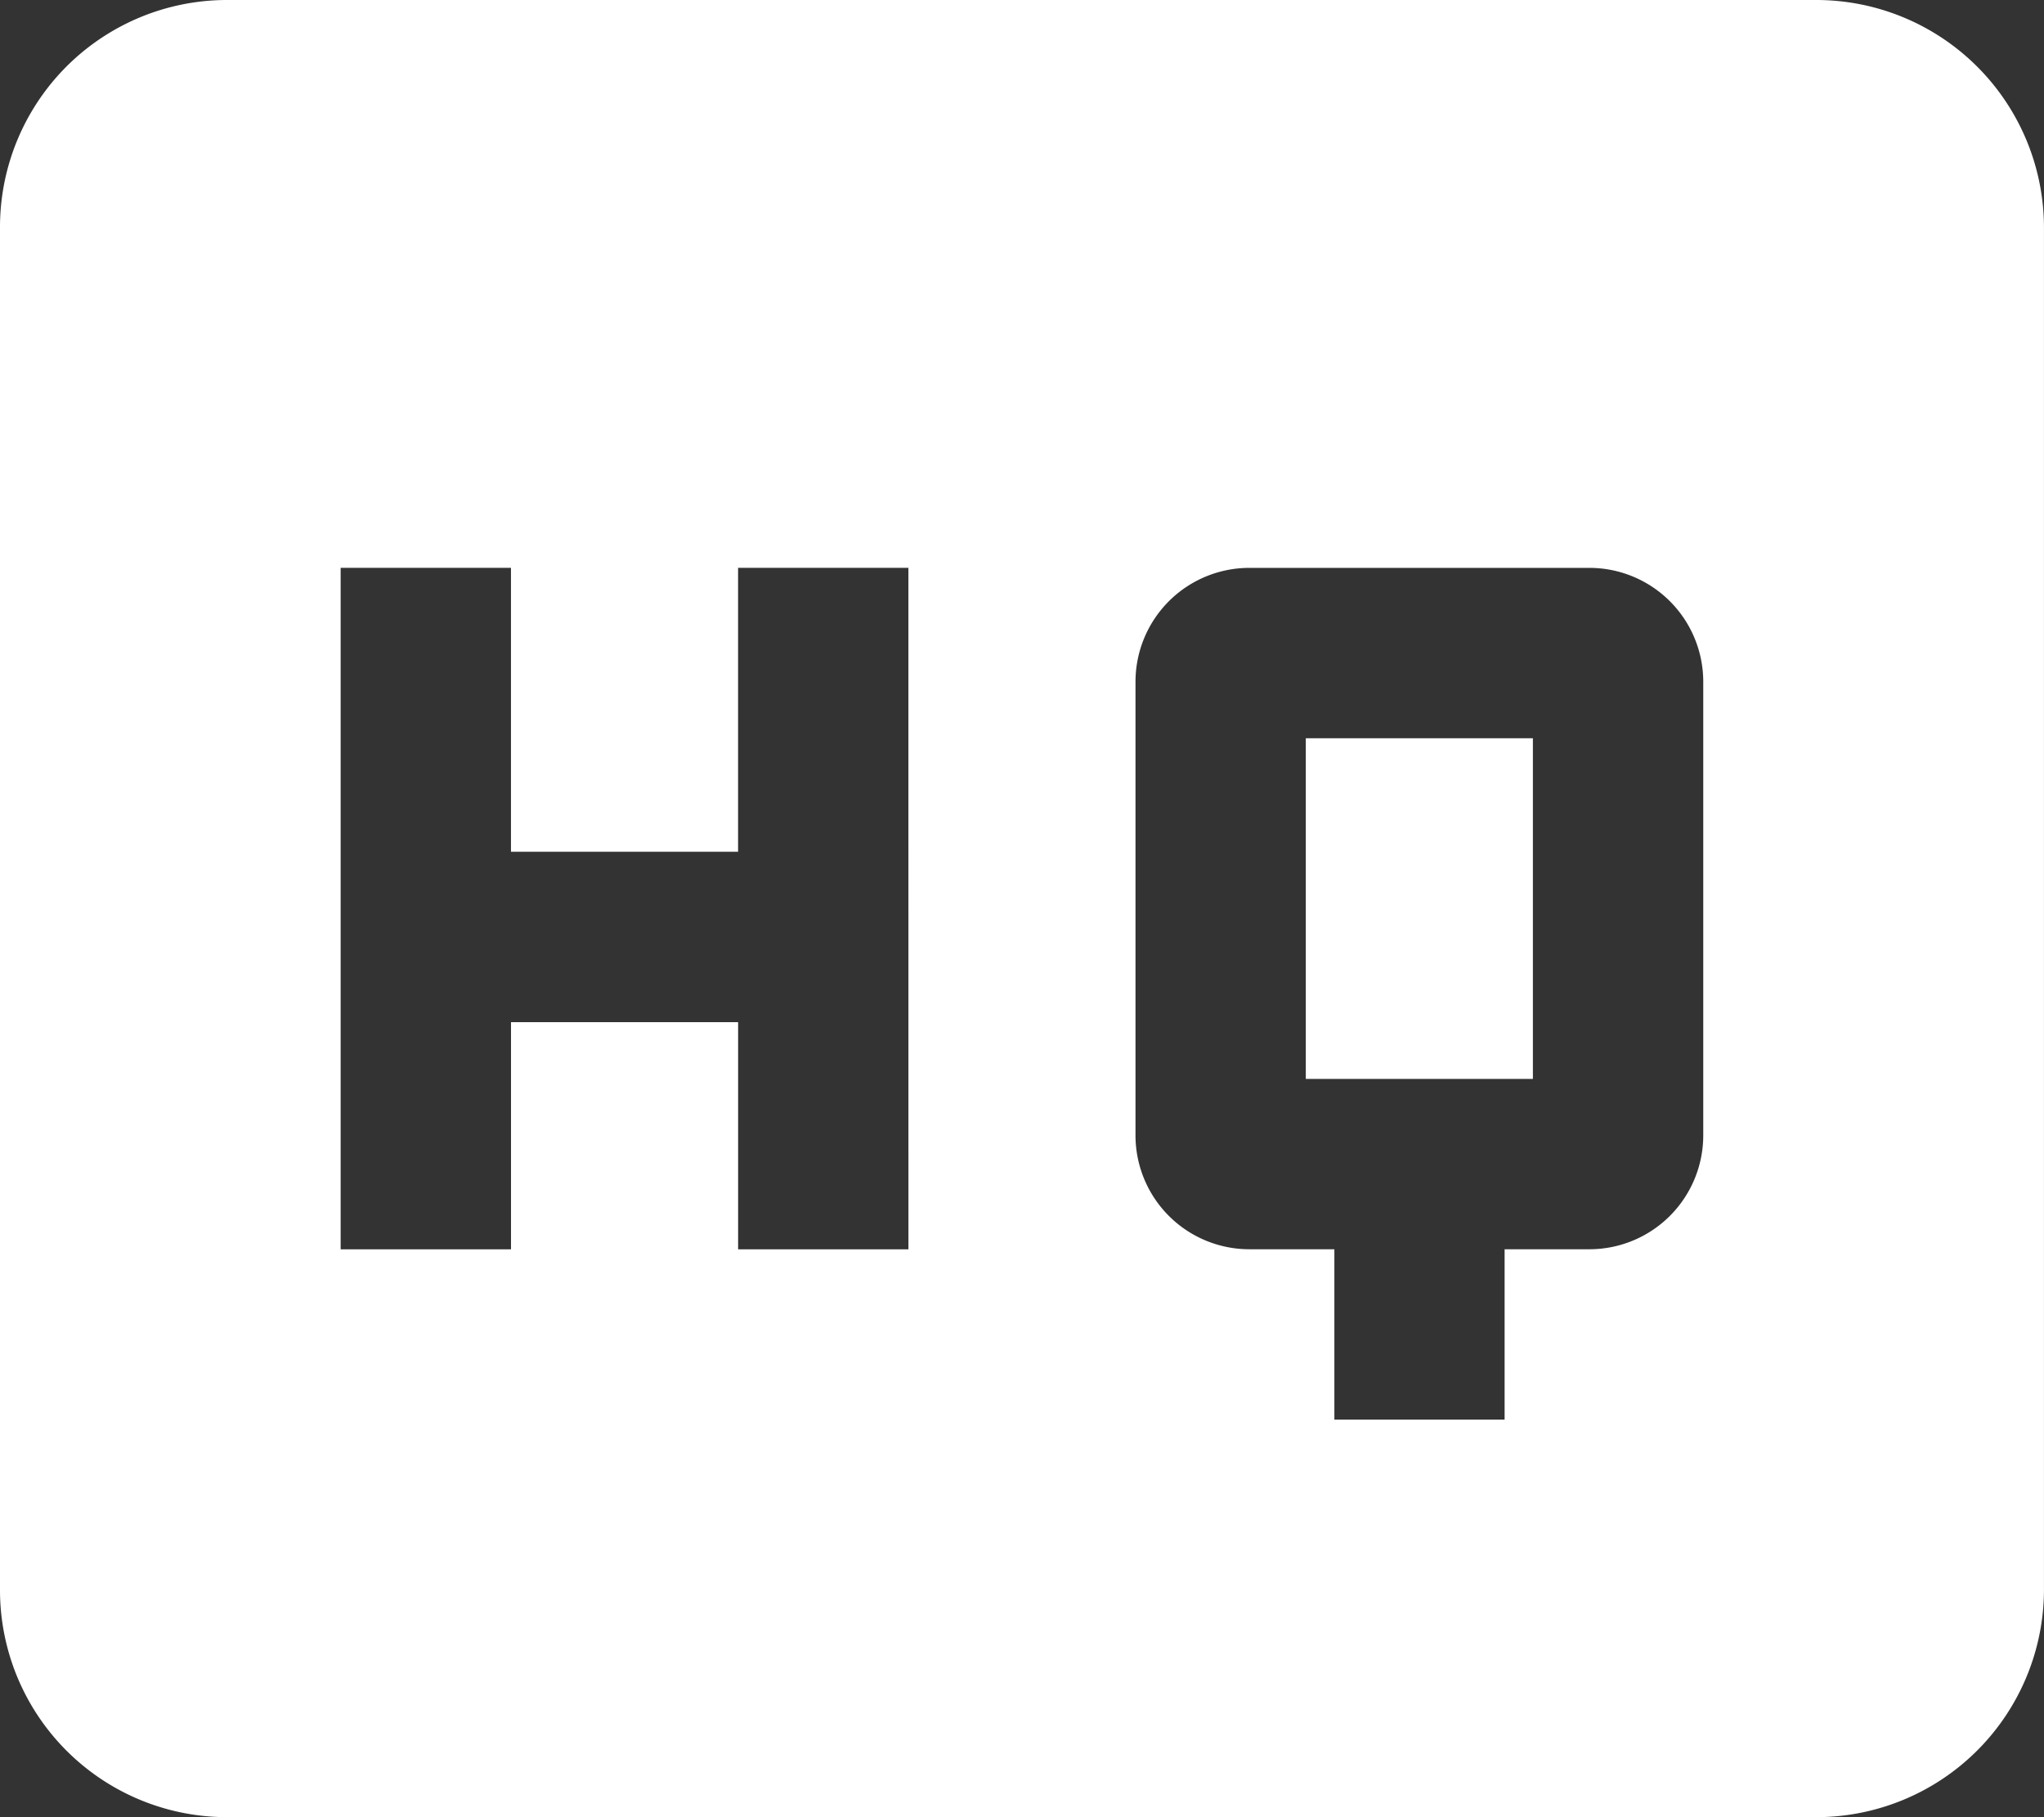 <svg xmlns="http://www.w3.org/2000/svg" width="63.723" height="56.642" viewBox="0 0 63.723 56.642">
  <rect x="0" y="0" width="63.723" height="56.642" fill="#333333" stroke="none"/>
  <path id="Icon_material-high-quality" data-name="Icon material-high-quality" d="M61.142,6H11.58A7.078,7.078,0,0,0,4.5,13.08V55.562a7.078,7.078,0,0,0,7.08,7.08H61.142a7.1,7.1,0,0,0,7.08-7.08V13.08A7.1,7.1,0,0,0,61.142,6ZM32.821,44.942h-5.31v-7.08h-7.08v7.08H15.12V23.7h5.31v8.85h7.08V23.7h5.31ZM57.6,41.4a3.551,3.551,0,0,1-3.54,3.54H51.407v5.31H46.1v-5.31H43.442A3.551,3.551,0,0,1,39.9,41.4V27.241a3.551,3.551,0,0,1,3.54-3.54h10.62a3.551,3.551,0,0,1,3.54,3.54Zm-12.391-1.77h7.08V29.011h-7.08Z" transform="translate(-4.5 -6)" fill="#fff"/>
</svg>
